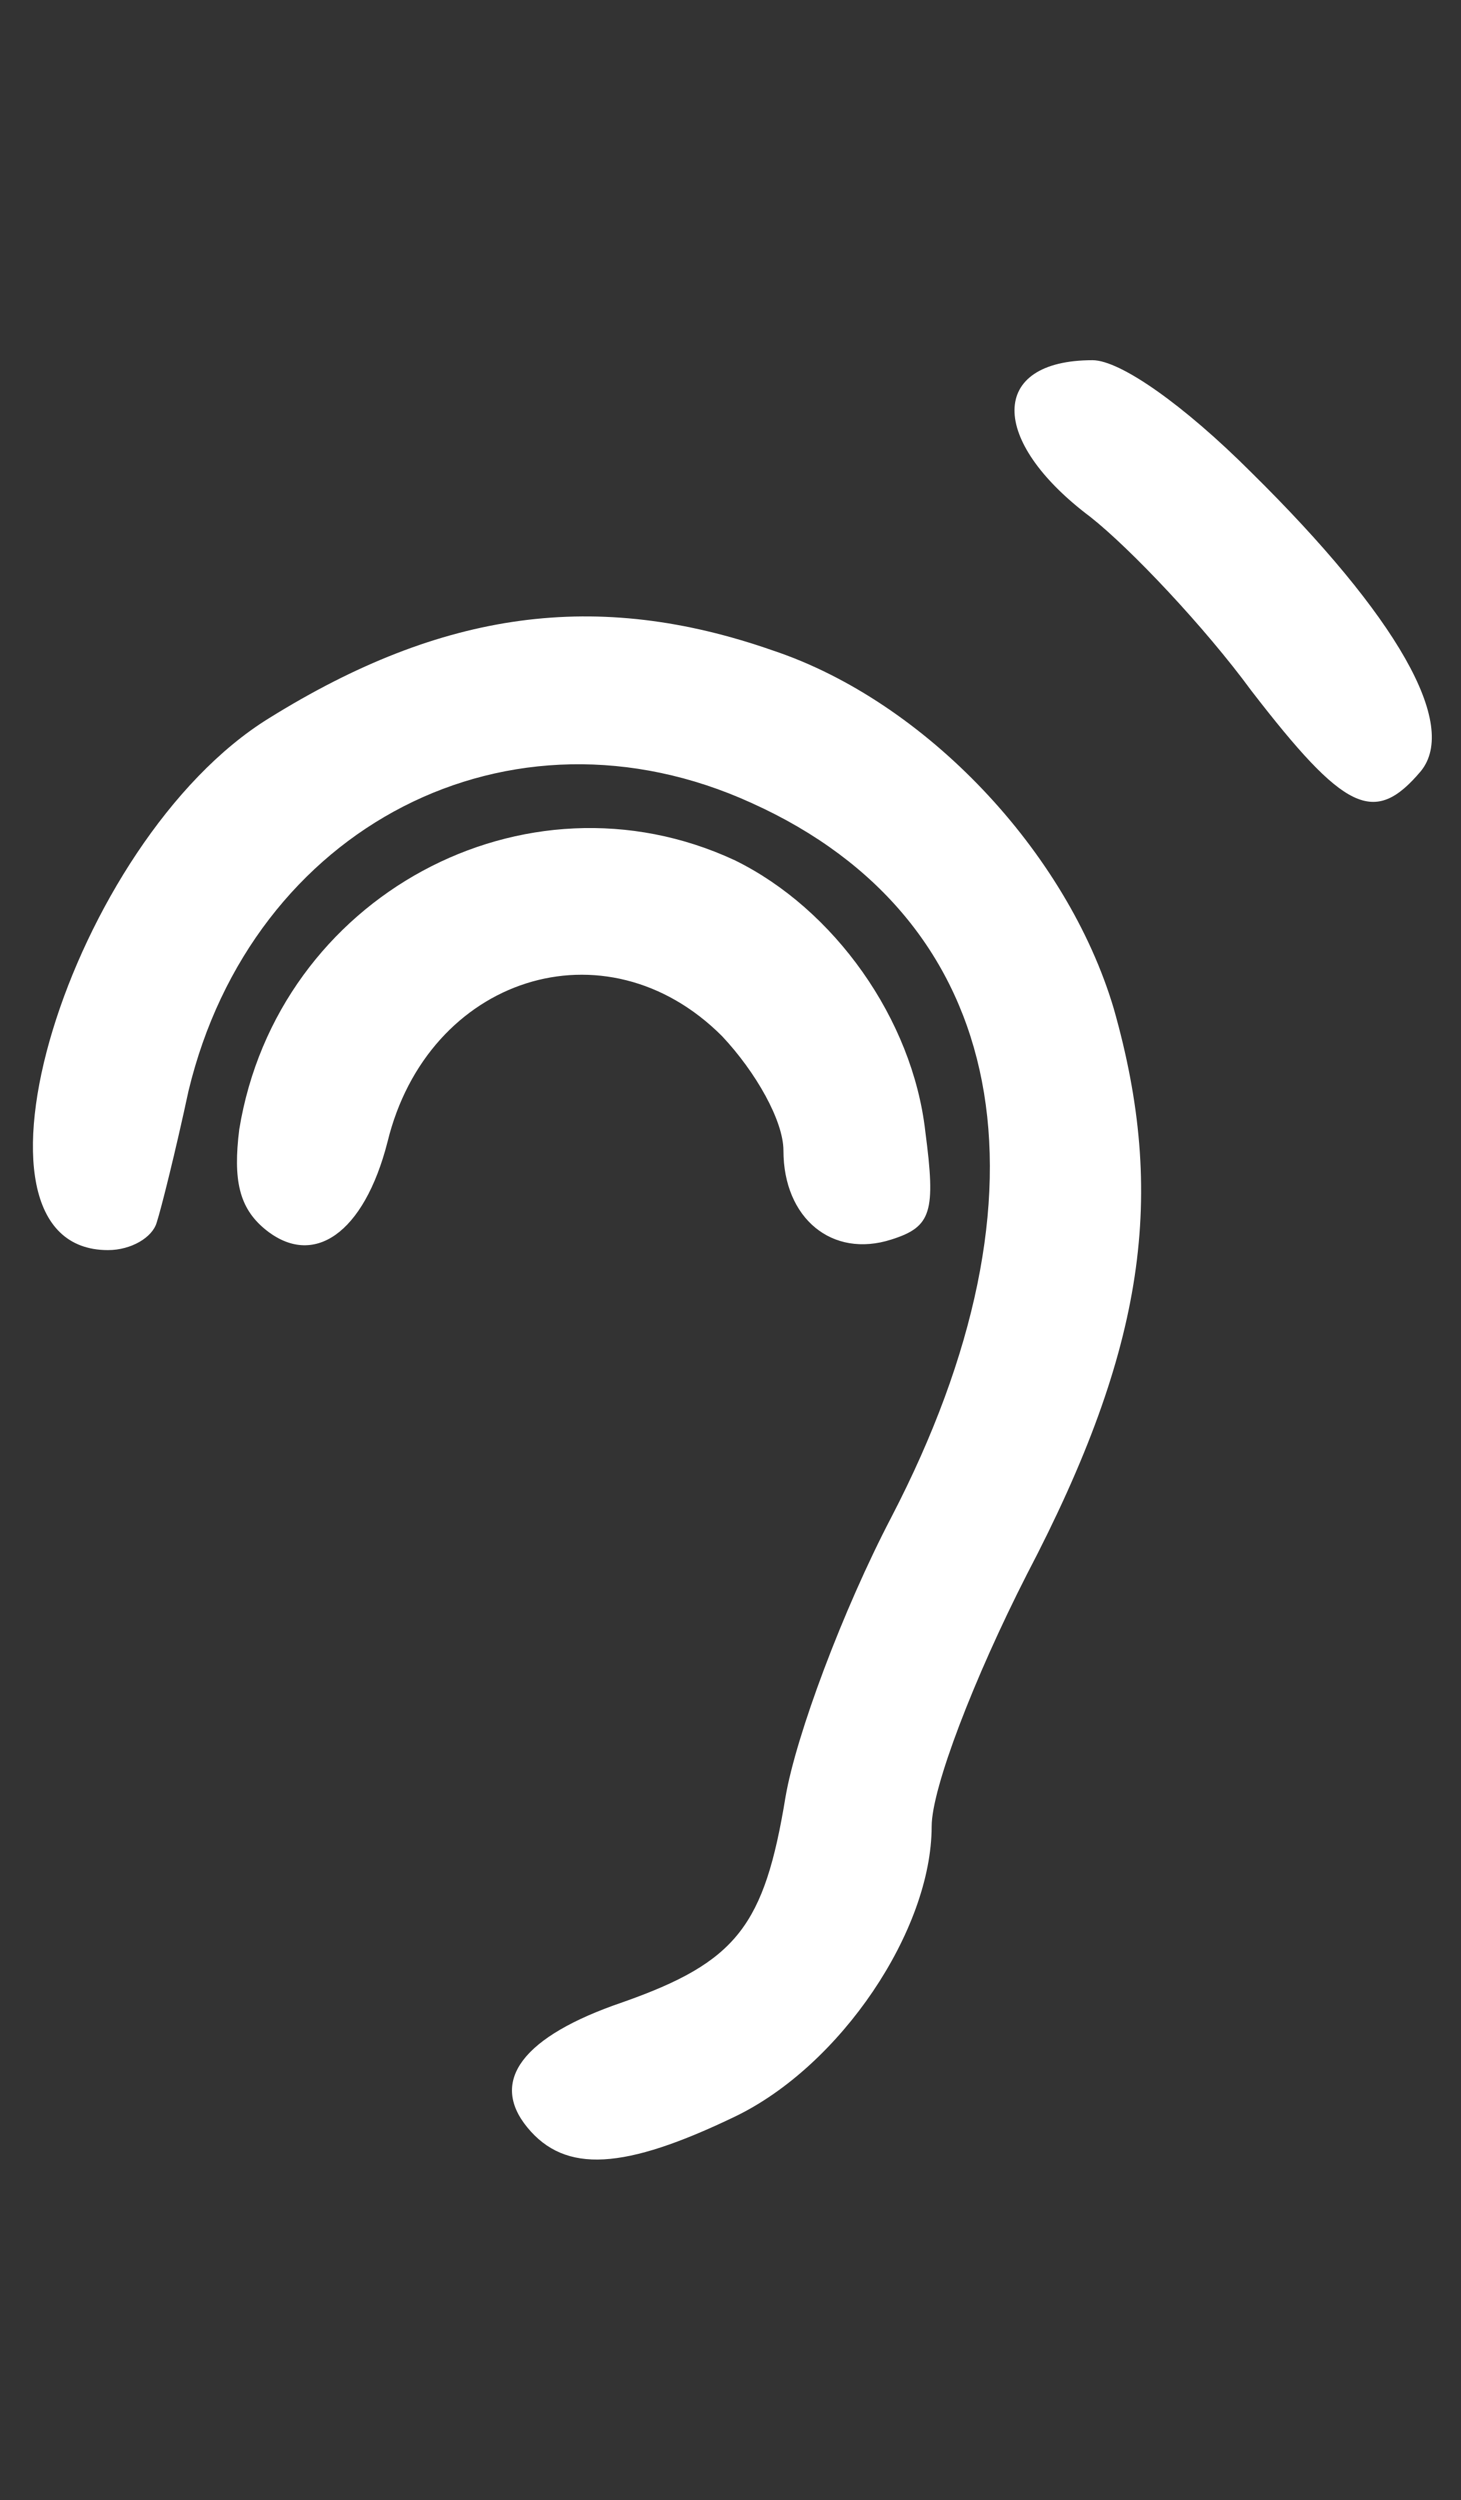 <svg height="118" viewBox="0 0 69 118" width="69" xmlns="http://www.w3.org/2000/svg"><rect x="0" y="0" width="69" height="118" fill="#333333" stroke="none"/><path d="m59.1 22.3c6.9 6.8 9.8 11.9 8 14.1-2.2 2.6-3.6 1.9-8-3.8-2.2-3-5.7-6.7-7.6-8.2-4.8-3.6-4.8-7.4.1-7.4 1.3 0 4.3 2.1 7.5 5.3zm-22.6 8.4c7.2 2.4 13.9 9.5 16.1 16.9 2.5 8.8 1.5 16-4.1 26.7-2.5 4.9-4.5 10.1-4.5 11.9 0 4.9-4.3 11.3-9.3 13.7-5.2 2.5-8 2.7-9.8.5-1.8-2.2-.2-4.3 4.5-5.9 5.4-1.9 6.7-3.6 7.7-9.7.5-2.9 2.7-8.8 5-13.2 8-15.4 5.6-28.2-6.6-33.7-11.4-5.2-23.6 1.1-26.6 13.6-.6 2.8-1.3 5.6-1.5 6.2-.2.7-1.2 1.3-2.3 1.3-7.7 0-1.8-19.3 7.6-25.1 8.2-5.1 15.5-6.1 23.8-3.2zm-1.8 9.9c4.7 2.3 8.4 7.5 9 12.8.5 3.8.3 4.5-1.6 5.1-2.8.9-5.1-1-5.1-4.2 0-1.4-1.3-3.7-2.9-5.4-5.5-5.5-13.9-2.8-15.8 5-1.1 4.3-3.5 6-5.8 4.1-1.2-1-1.5-2.3-1.2-4.7 1.8-11 13.5-17.3 23.4-12.7z" fill="#fff"/></svg>